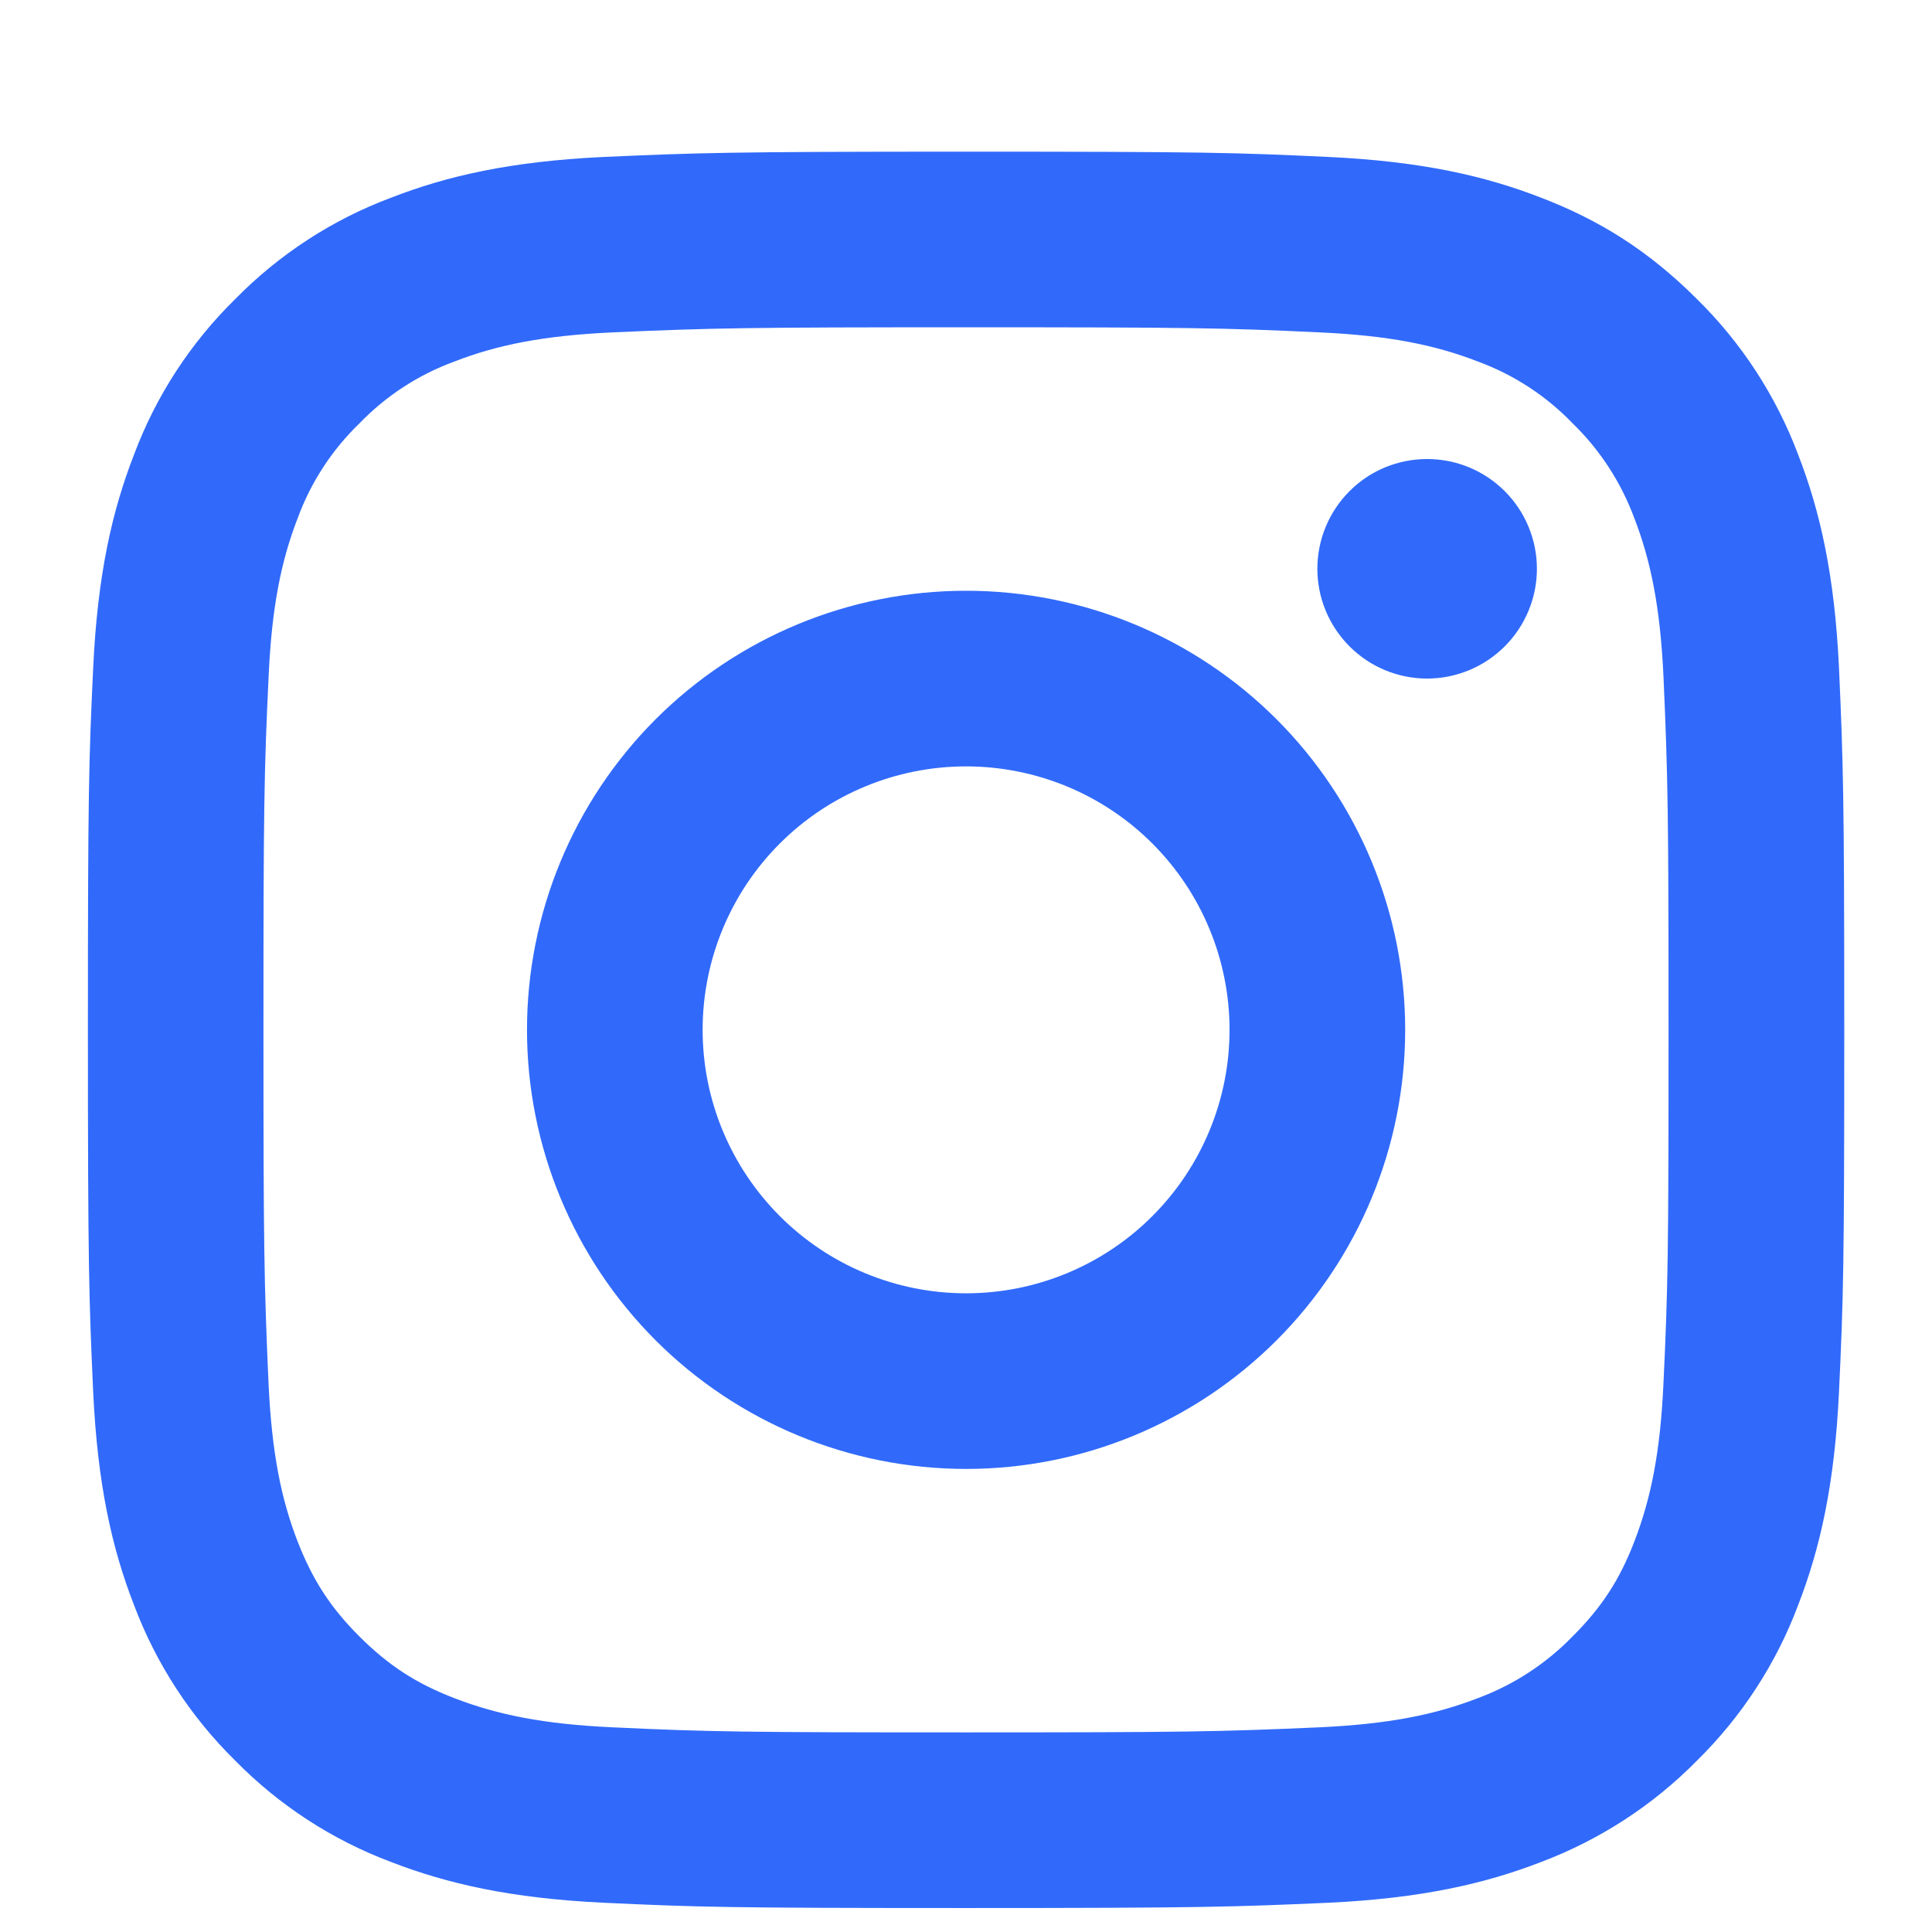 <svg xmlns="http://www.w3.org/2000/svg" fill="none" viewBox="0 0 22 22" height="22" width="22">
<g clip-path="url(#clip0_2234_2464)">
<path fill="#316AFA" d="M11.001 8.727C10.205 8.727 9.442 9.043 8.88 9.605C8.317 10.168 8.001 10.931 8.001 11.727C8.001 12.522 8.317 13.285 8.88 13.848C9.442 14.411 10.205 14.727 11.001 14.727C11.797 14.727 12.56 14.411 13.122 13.848C13.685 13.285 14.001 12.522 14.001 11.727C14.001 10.931 13.685 10.168 13.122 9.605C12.56 9.043 11.797 8.727 11.001 8.727ZM11.001 6.727C12.327 6.727 13.599 7.253 14.537 8.191C15.474 9.129 16.001 10.4 16.001 11.727C16.001 13.053 15.474 14.324 14.537 15.262C13.599 16.2 12.327 16.727 11.001 16.727C9.675 16.727 8.403 16.2 7.465 15.262C6.528 14.324 6.001 13.053 6.001 11.727C6.001 10.4 6.528 9.129 7.465 8.191C8.403 7.253 9.675 6.727 11.001 6.727ZM17.501 6.477C17.501 6.808 17.369 7.126 17.135 7.36C16.9 7.595 16.582 7.727 16.251 7.727C15.919 7.727 15.601 7.595 15.367 7.36C15.133 7.126 15.001 6.808 15.001 6.477C15.001 6.145 15.133 5.827 15.367 5.593C15.601 5.358 15.919 5.227 16.251 5.227C16.582 5.227 16.9 5.358 17.135 5.593C17.369 5.827 17.501 6.145 17.501 6.477ZM11.001 3.727C8.527 3.727 8.123 3.734 6.972 3.785C6.188 3.822 5.662 3.927 5.174 4.117C4.766 4.266 4.396 4.507 4.094 4.82C3.781 5.122 3.54 5.491 3.39 5.9C3.2 6.39 3.095 6.915 3.059 7.698C3.007 8.802 3 9.188 3 11.727C3 14.202 3.007 14.605 3.058 15.756C3.095 16.539 3.2 17.066 3.389 17.553C3.559 17.988 3.759 18.301 4.091 18.633C4.428 18.969 4.741 19.17 5.171 19.336C5.665 19.527 6.191 19.633 6.971 19.669C8.075 19.721 8.461 19.727 11 19.727C13.475 19.727 13.878 19.72 15.029 19.669C15.811 19.632 16.337 19.527 16.826 19.338C17.234 19.187 17.603 18.947 17.906 18.635C18.243 18.299 18.444 17.986 18.61 17.555C18.8 17.063 18.906 16.537 18.942 15.755C18.994 14.652 19 14.265 19 11.727C19 9.253 18.993 8.849 18.942 7.698C18.905 6.916 18.799 6.388 18.61 5.9C18.459 5.492 18.219 5.123 17.907 4.82C17.605 4.506 17.235 4.266 16.827 4.116C16.337 3.926 15.811 3.821 15.029 3.785C13.926 3.733 13.541 3.727 11.001 3.727ZM11.001 1.727C13.718 1.727 14.057 1.737 15.124 1.787C16.188 1.837 16.914 2.004 17.551 2.252C18.211 2.506 18.767 2.85 19.323 3.405C19.831 3.904 20.225 4.509 20.476 5.177C20.723 5.814 20.891 6.54 20.941 7.605C20.988 8.671 21.001 9.01 21.001 11.727C21.001 14.444 20.991 14.783 20.941 15.849C20.891 16.914 20.723 17.639 20.476 18.277C20.226 18.944 19.832 19.549 19.323 20.049C18.823 20.557 18.218 20.95 17.551 21.202C16.914 21.449 16.188 21.617 15.124 21.667C14.057 21.714 13.718 21.727 11.001 21.727C8.284 21.727 7.945 21.717 6.878 21.667C5.814 21.617 5.089 21.449 4.451 21.202C3.783 20.951 3.179 20.558 2.679 20.049C2.17 19.549 1.777 18.944 1.526 18.277C1.278 17.64 1.111 16.914 1.061 15.849C1.013 14.783 1.001 14.444 1.001 11.727C1.001 9.01 1.011 8.671 1.061 7.605C1.111 6.539 1.278 5.815 1.526 5.177C1.776 4.509 2.17 3.904 2.679 3.405C3.179 2.896 3.783 2.502 4.451 2.252C5.088 2.004 5.813 1.837 6.878 1.787C7.945 1.74 8.284 1.727 11.001 1.727Z"></path>
</g>
<defs>
<clipPath id="clip0_2234_2464">
<rect transform="translate(0.5 0.863)" fill="white" height="21" width="21"></rect>
</clipPath>
</defs>
</svg>
